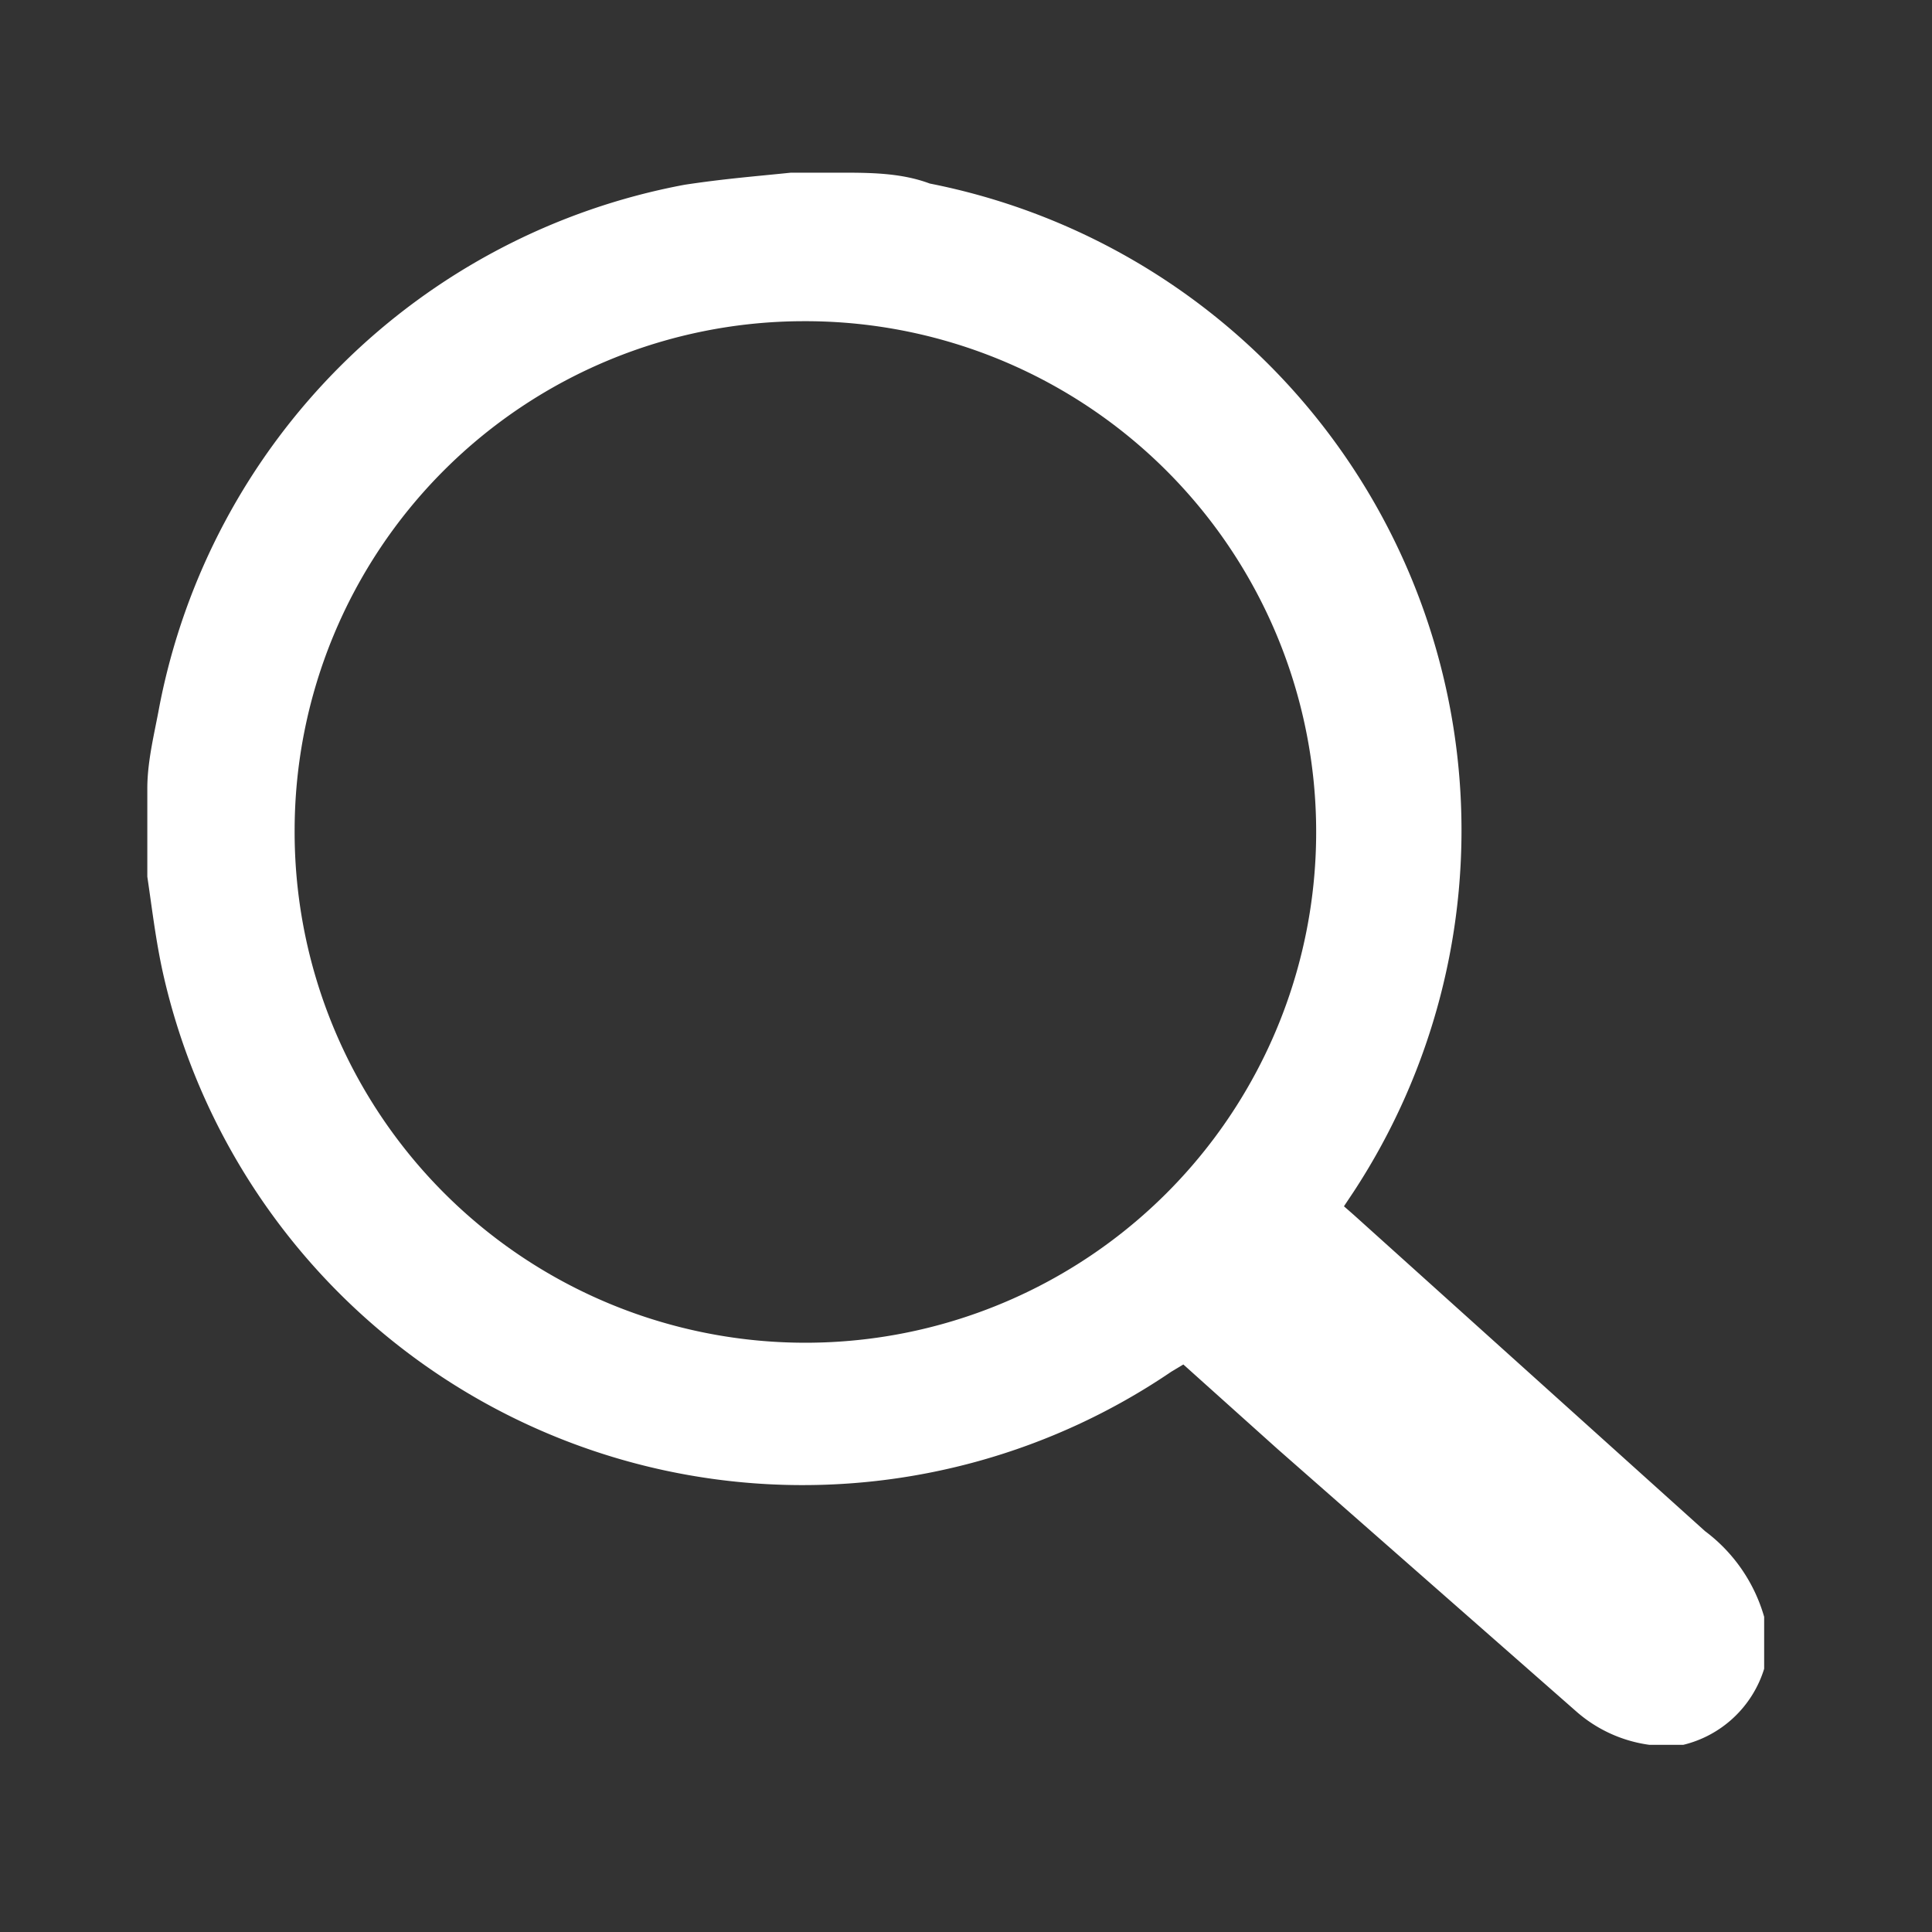 <svg id="Layer_1" data-name="Layer 1" xmlns="http://www.w3.org/2000/svg" viewBox="0 0 16 16"><rect x="0" y="0" width="16" height="16" fill="#333333" stroke="none"/><defs><style>.cls-1{fill:#fff;}</style></defs><path class="cls-1" d="M6.55,1.43h.24l.16,0c.25,0,.51,0,.75.09a5.46,5.46,0,0,1,3.51,8.35l-.08.12.08.07,2.91,2.62a1.35,1.35,0,0,1,.49.71v.31l0,.12a.93.93,0,0,1-.67.63l-.17,0h-.11a1.15,1.15,0,0,1-.61-.28L10.58,12l-.78-.7-.1.06A5.43,5.43,0,0,1,1.35,8.06c-.06-.27-.09-.53-.13-.8V6.53c0-.23.06-.46.1-.68A5.45,5.45,0,0,1,5.67,1.53C6,1.48,6.26,1.46,6.55,1.43ZM2.44,6.88A4.23,4.23,0,1,0,6.66,2.66,4.22,4.22,0,0,0,2.44,6.88Z"/></svg>